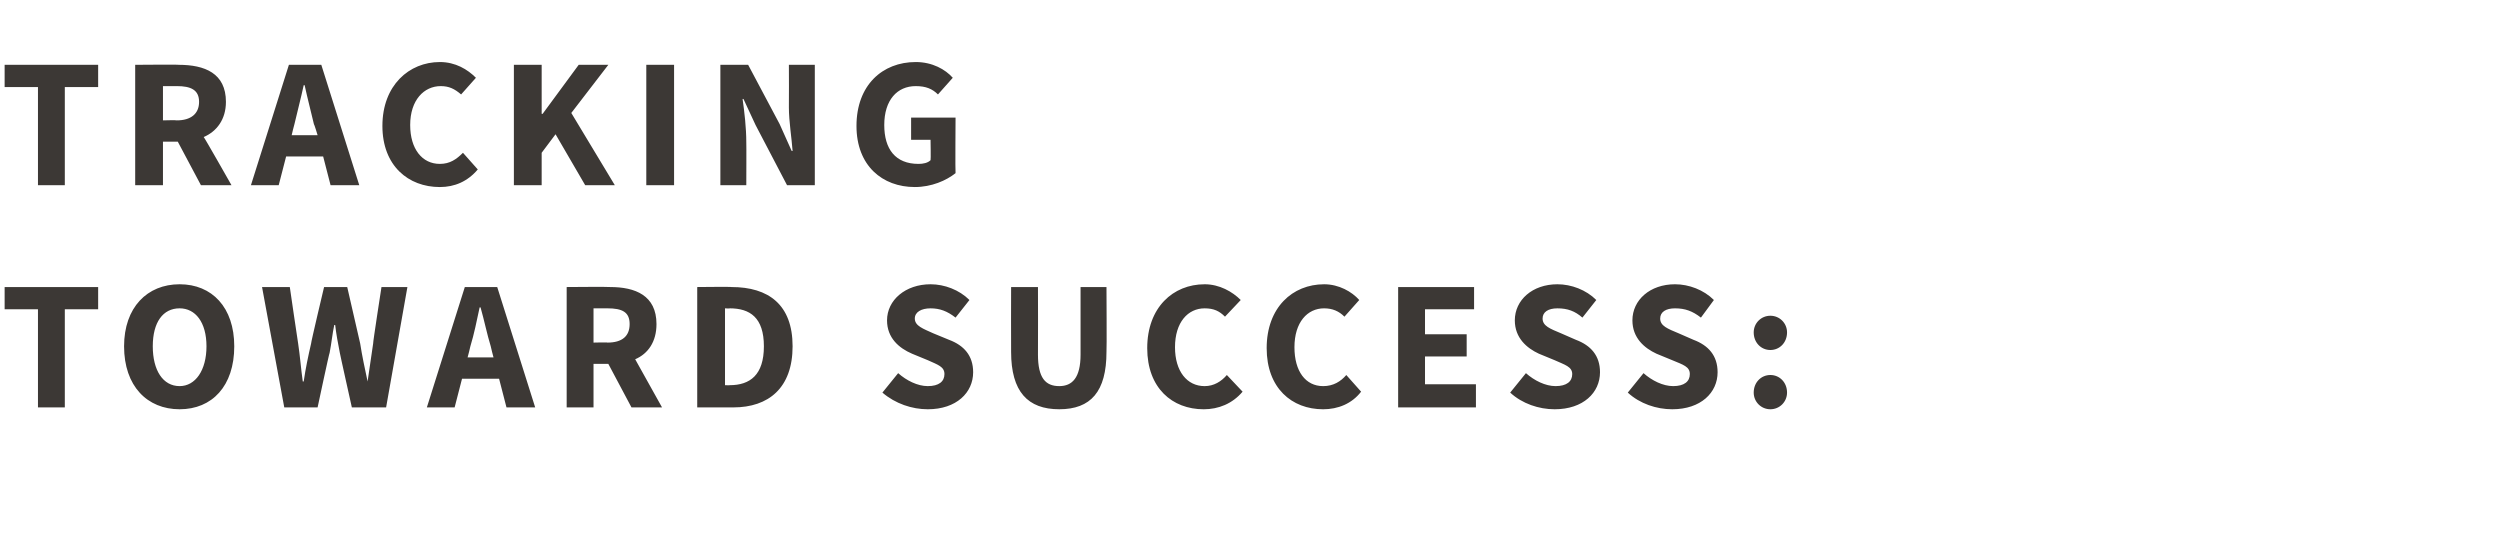 <?xml version="1.0" standalone="no"?><!DOCTYPE svg PUBLIC "-//W3C//DTD SVG 1.1//EN" "http://www.w3.org/Graphics/SVG/1.1/DTD/svg11.dtd"><svg xmlns="http://www.w3.org/2000/svg" version="1.1" width="270px" height="58px" viewBox="0 -5 270 58" style="top:-5px"><desc>Tracking toward success:</desc><defs/><g id="Polygon24551"><path d="m4.1 28.4H.5V26h10.1v2.4H7V39H4.1V28.4zm9.3 4c0-4.2 2.5-6.7 6-6.7c3.5 0 5.9 2.5 5.9 6.7c0 4.3-2.4 6.8-5.9 6.8c-3.5 0-6-2.5-6-6.8zm8.9 0c0-2.6-1.2-4.1-2.9-4.1c-1.8 0-2.9 1.5-2.9 4.1c0 2.6 1.1 4.3 2.9 4.3c1.7 0 2.9-1.7 2.9-4.3zm6-6.4h3s.88 6.06.9 6.1c.2 1.3.3 2.7.5 4.1h.1c.2-1.4.5-2.8.8-4.1C33.56 32.06 35 26 35 26h2.5s1.38 6.06 1.4 6.1c.2 1.3.5 2.7.8 4.1l.6-4.1c-.04-.04.9-6.1.9-6.1h2.8l-2.3 13H38s-1.32-5.92-1.3-5.9c-.2-1-.4-2.1-.5-3h-.1c-.2.9-.3 2-.5 3c-.04-.02-1.3 5.9-1.3 5.9h-3.6l-2.4-13zm25 7.6s-.32-1.2-.3-1.2c-.4-1.3-.7-2.8-1.1-4.2h-.1c-.3 1.4-.6 2.9-1 4.2c.02 0-.3 1.2-.3 1.2h2.8zm.6 2.3h-4l-.8 3.1h-3l4.1-13h3.5l4.1 13h-3.1l-.8-3.1zM64.1 32s1.54-.04 1.5 0c1.6 0 2.4-.7 2.4-2c0-1.3-.8-1.7-2.4-1.7h-1.5v3.7zm4.1 7l-2.5-4.7h-1.6v4.7h-2.9v-13s4.68-.04 4.7 0c2.7 0 5 .9 5 4c0 1.9-.9 3.2-2.3 3.8l2.9 5.2h-3.3zm7.1-13s3.72-.04 3.7 0c4 0 6.6 1.9 6.6 6.4c0 4.5-2.6 6.6-6.4 6.6h-3.9v-13zm3.5 10.6c2.2 0 3.7-1.1 3.7-4.2c0-3.1-1.5-4.1-3.7-4.1c.04.04-.5 0-.5 0v8.3s.54.02.5 0zM97 35.3c.9.8 2.1 1.4 3.2 1.4c1.2 0 1.8-.5 1.8-1.3c0-.8-.7-1-1.8-1.5l-1.7-.7c-1.4-.6-2.7-1.7-2.7-3.6c0-2.2 2-3.9 4.7-3.9c1.5 0 3.1.6 4.2 1.7l-1.5 1.9c-.9-.7-1.7-1-2.7-1c-1 0-1.7.4-1.7 1.1c0 .8.9 1.1 2 1.6l1.7.7c1.6.6 2.6 1.7 2.6 3.5c0 2.2-1.8 4-4.9 4c-1.7 0-3.5-.6-4.9-1.8l1.7-2.1zm12.2-9.3h2.9s.02 7.26 0 7.3c0 2.5.8 3.4 2.3 3.4c1.4 0 2.3-.9 2.3-3.4V26h2.8s.04 6.96 0 7c0 4.3-1.7 6.2-5.1 6.2c-3.4 0-5.2-1.9-5.2-6.2c-.02-.04 0-7 0-7zm20.9-.3c1.6 0 3 .8 3.9 1.7l-1.7 1.8c-.6-.6-1.2-.9-2.2-.9c-1.8 0-3.2 1.5-3.2 4.2c0 2.6 1.3 4.2 3.2 4.2c1 0 1.8-.5 2.4-1.2l1.7 1.8c-1.1 1.3-2.6 1.9-4.2 1.9c-3.4 0-6.1-2.3-6.1-6.6c0-4.4 2.8-6.9 6.2-6.9zm12.9 0c1.6 0 3 .8 3.8 1.7l-1.6 1.8c-.6-.6-1.3-.9-2.2-.9c-1.8 0-3.2 1.5-3.2 4.2c0 2.6 1.2 4.2 3.1 4.2c1.1 0 1.9-.5 2.5-1.2l1.6 1.8c-1 1.3-2.5 1.9-4.1 1.9c-3.4 0-6.1-2.3-6.1-6.6c0-4.4 2.8-6.9 6.2-6.9zm8 .3h8.2v2.4h-5.3v2.7h4.5v2.4h-4.5v3h5.5v2.5H151v-13zm13.8 9.3c.9.8 2.1 1.4 3.2 1.4c1.2 0 1.8-.5 1.8-1.3c0-.8-.8-1-1.9-1.5l-1.7-.7c-1.3-.6-2.6-1.7-2.6-3.6c0-2.2 1.9-3.9 4.6-3.9c1.5 0 3.1.6 4.2 1.7l-1.5 1.9c-.8-.7-1.6-1-2.7-1c-1 0-1.6.4-1.6 1.1c0 .8.8 1.1 2 1.6l1.6.7c1.6.6 2.6 1.7 2.6 3.5c0 2.2-1.8 4-4.9 4c-1.7 0-3.5-.6-4.8-1.8l1.7-2.1zm12.7 0c.9.8 2.1 1.4 3.2 1.4c1.2 0 1.8-.5 1.8-1.3c0-.8-.7-1-1.9-1.5l-1.7-.7c-1.3-.6-2.6-1.7-2.6-3.6c0-2.2 1.9-3.9 4.6-3.9c1.5 0 3.1.6 4.2 1.7l-1.4 1.9c-.9-.7-1.7-1-2.8-1c-1 0-1.6.4-1.6 1.1c0 .8.8 1.1 2 1.6l1.6.7c1.6.6 2.6 1.7 2.6 3.5c0 2.2-1.8 4-4.9 4c-1.7 0-3.5-.6-4.8-1.8l1.7-2.1zm13.7-6.2c1 0 1.8.8 1.8 1.8c0 1.1-.8 1.9-1.8 1.9c-1 0-1.8-.8-1.8-1.9c0-1 .8-1.8 1.8-1.8zm0 6.4c1 0 1.8.8 1.8 1.9c0 1-.8 1.8-1.8 1.8c-1 0-1.8-.8-1.8-1.8c0-1.1.8-1.9 1.8-1.9z" stroke="none" fill="#3c3835"/></g><g id="Polygon24550"><path d="m4.1 4.4H.5V2h10.1v2.4H7V15H4.1V4.4zM17.6 8s1.48-.04 1.5 0c1.5 0 2.4-.7 2.4-2c0-1.3-.9-1.7-2.4-1.7h-1.5v3.7zm4.1 7l-2.5-4.7h-1.6v4.7h-3v-13s4.72-.04 4.7 0c2.8 0 5.1.9 5.1 4c0 1.9-1 3.2-2.4 3.8c.04-.02 3 5.2 3 5.2h-3.3zm12.6-5.4s-.36-1.2-.4-1.2c-.3-1.3-.7-2.8-1-4.2h-.1c-.3 1.4-.7 2.9-1 4.2c-.02 0-.3 1.2-.3 1.2h2.8zm.6 2.3h-4l-.8 3.1h-3l4.1-13h3.5l4.1 13h-3.1l-.8-3.1zM47.5 1.7c1.7 0 3 .8 3.9 1.7l-1.6 1.8c-.7-.6-1.3-.9-2.2-.9c-1.8 0-3.3 1.5-3.3 4.2c0 2.6 1.3 4.2 3.2 4.2c1.1 0 1.8-.5 2.5-1.2l1.6 1.8c-1.1 1.3-2.5 1.9-4.1 1.9c-3.4 0-6.2-2.3-6.2-6.6c0-4.4 2.9-6.9 6.2-6.9zm8 .3h3v5.3h.1L62.5 2h3.2l-4 5.2l4.7 7.8h-3.2L60 9.5l-1.5 2v3.5h-3v-13zm14.3 0h3v13h-3v-13zm8 0h3l3.4 6.4l1.3 2.9s.1.02.1 0c-.1-1.4-.4-3.2-.4-4.7c.02-.04 0-4.6 0-4.6h2.8v13h-3l-3.4-6.5l-1.3-2.8s-.06-.04-.1 0c.2 1.4.4 3.1.4 4.7c.02-.02 0 4.6 0 4.6h-2.8v-13zm21.1-.3c1.8 0 3.2.8 4 1.7l-1.6 1.8c-.6-.6-1.3-.9-2.4-.9c-2 0-3.4 1.5-3.4 4.2c0 2.6 1.2 4.2 3.7 4.2c.5 0 1-.1 1.3-.4c.04 0 0-2.2 0-2.2h-2.1V7.7h4.8s-.04 5.96 0 6c-1 .8-2.6 1.5-4.4 1.5c-3.5 0-6.3-2.3-6.3-6.6c0-4.4 2.8-6.9 6.4-6.9z" stroke="none" fill="#3c3835"/></g></svg>